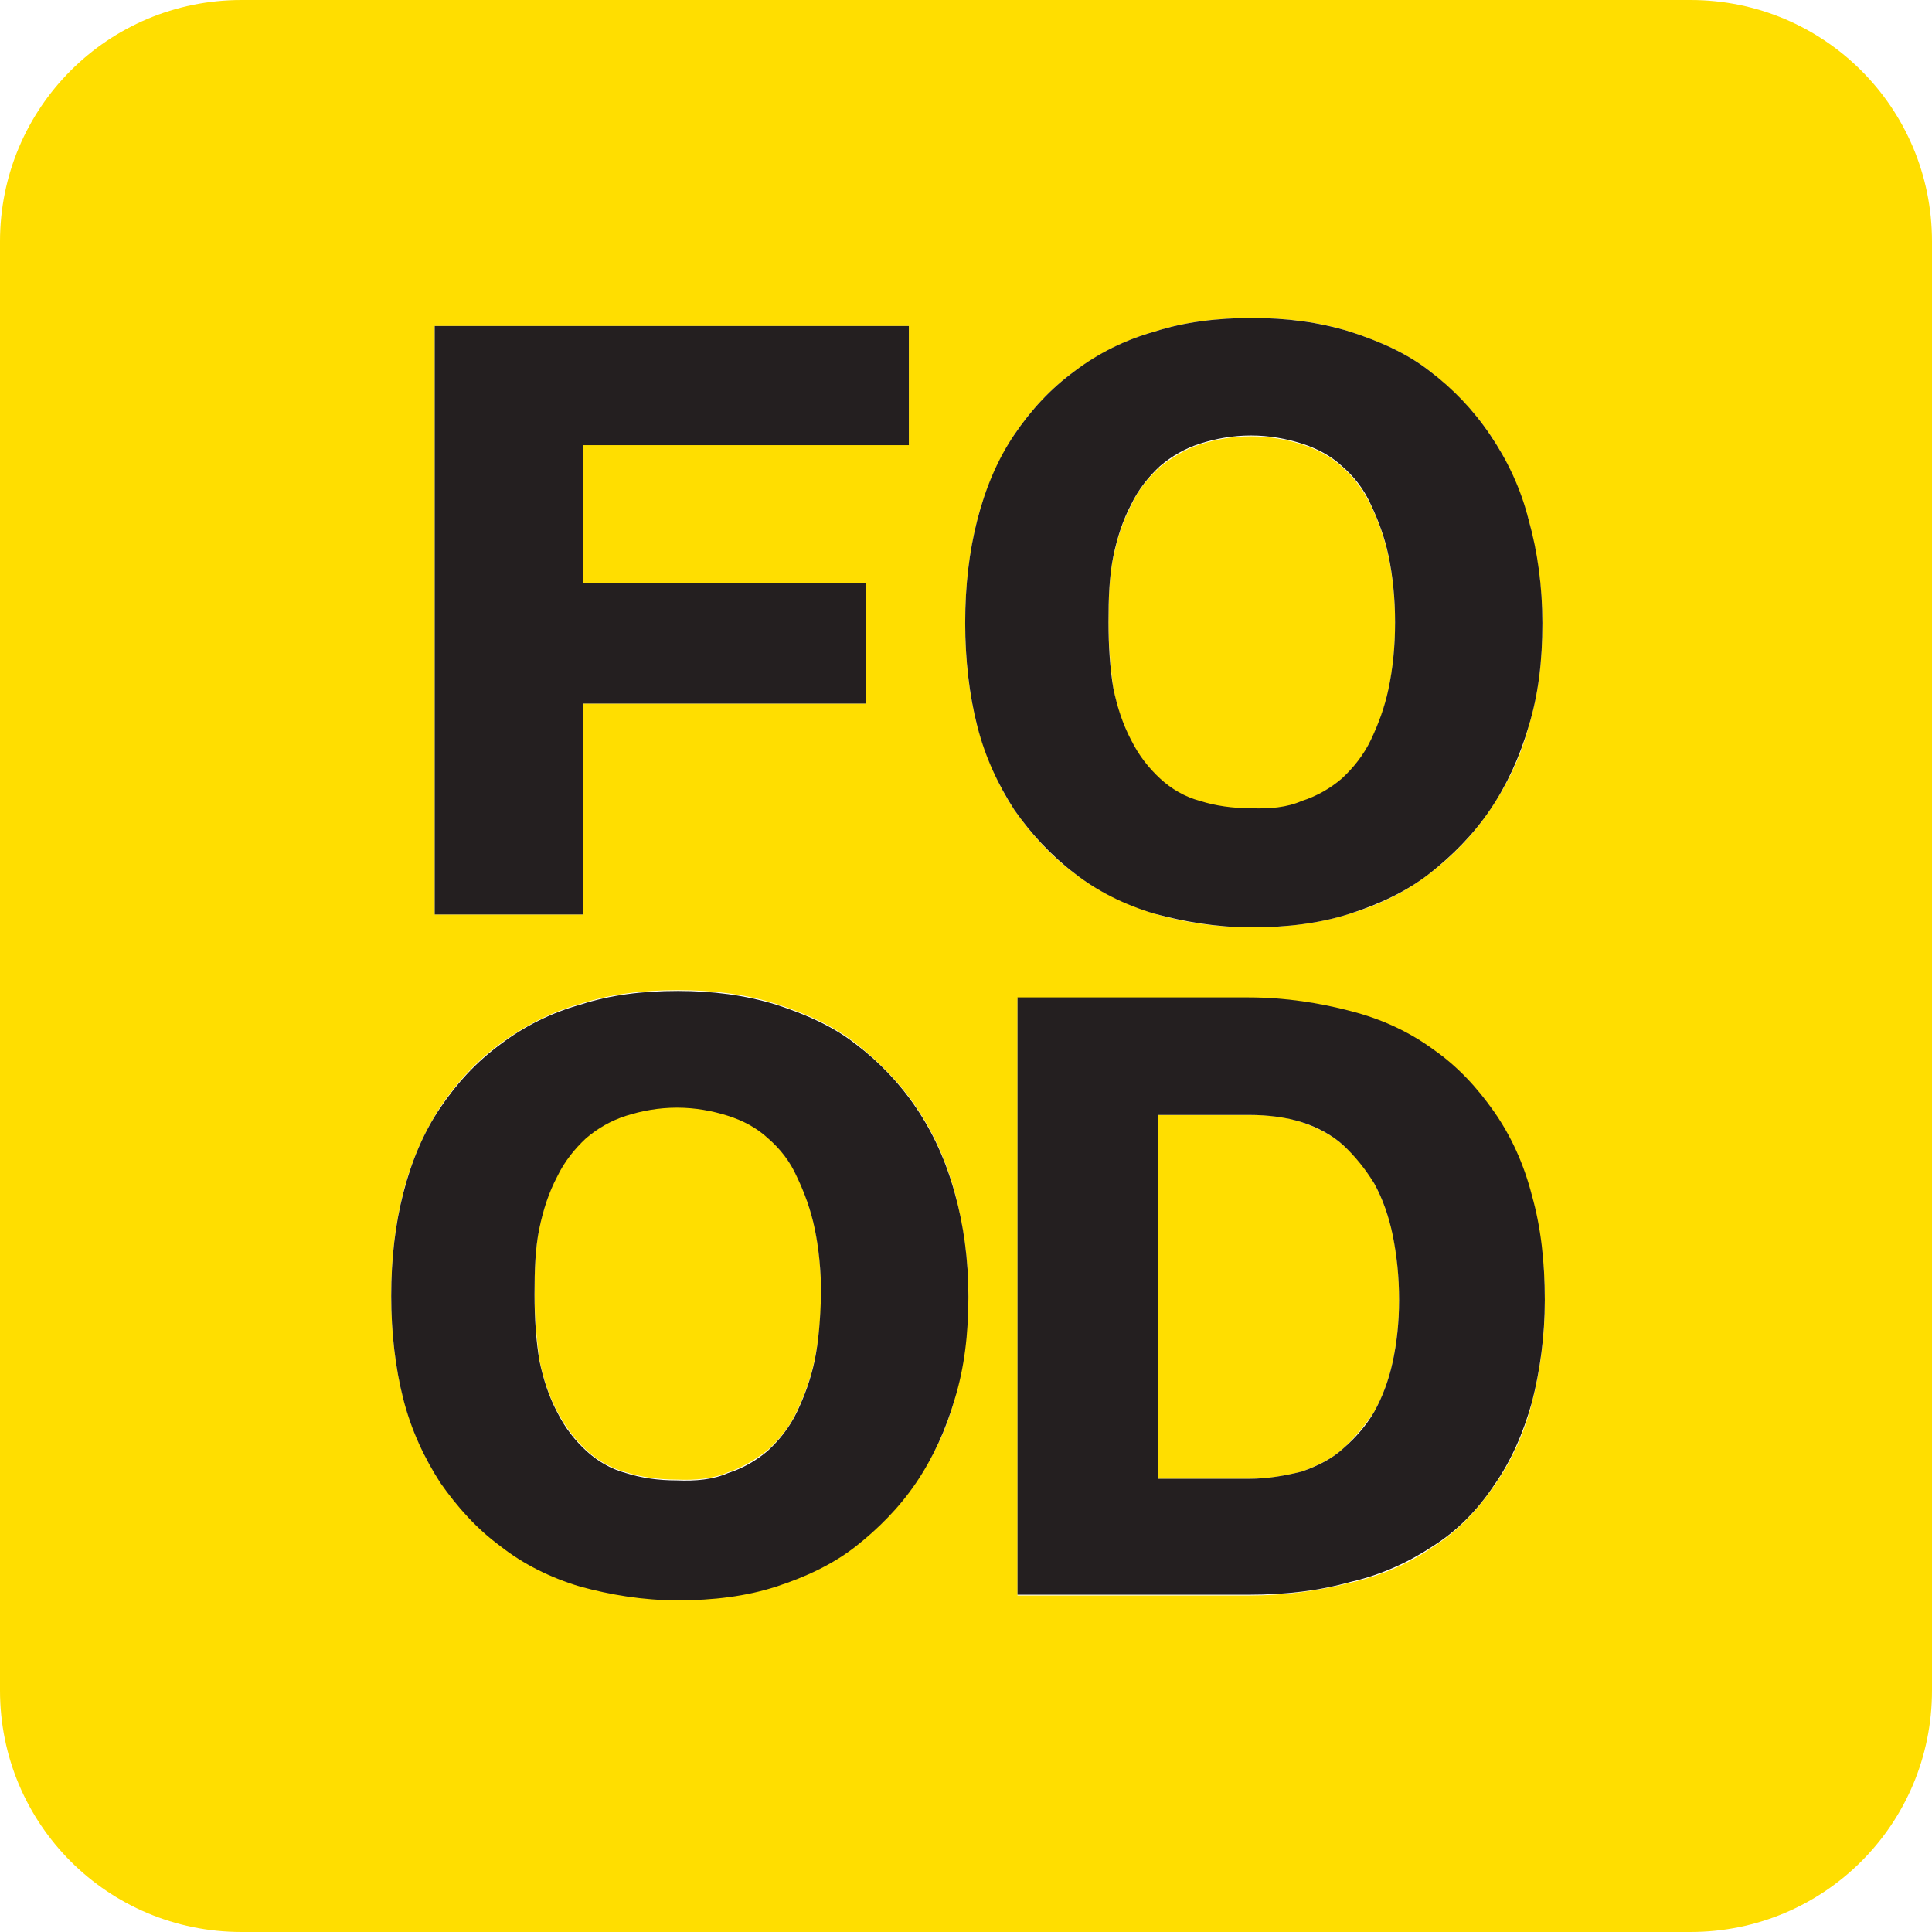 <?xml version="1.0" encoding="UTF-8"?> <svg xmlns="http://www.w3.org/2000/svg" xmlns:xlink="http://www.w3.org/1999/xlink" version="1.1" id="Layer_1" x="0px" y="0px" viewBox="0 0 240 240" style="enable-background:new 0 0 240 240;" xml:space="preserve"> <style type="text/css"> .st0{fill:#FFDE00;} .st1{fill:#241F20;} </style> <g> <path class="st0" d="M99,146.1c-0.9-1.9-2.1-3.5-3.6-4.8c-1.4-1.3-3.1-2.2-5-2.8c-1.9-0.6-4-1-6.3-1c-2.3,0-4.4,0.4-6.3,1 c-1.9,0.6-3.6,1.7-5,2.8c-1.4,1.3-2.7,2.8-3.6,4.8c-1,1.9-1.7,4-2.2,6.4c-0.5,2.4-0.6,5.2-0.6,8.2c0,3.1,0.3,5.8,0.6,8.2 c0.5,2.4,1.2,4.5,2.2,6.4c1,1.9,2.2,3.5,3.6,4.8c1.4,1.3,3.1,2.3,5,2.8c1.9,0.6,4,0.9,6.3,0.9c2.3,0.1,4.5-0.1,6.3-0.9 c1.9-0.6,3.6-1.7,5-2.8c1.4-1.3,2.7-2.8,3.6-4.8c0.9-1.9,1.7-4,2.2-6.4c0.5-2.4,0.8-5.2,0.8-8.2c0-3.1-0.3-5.8-0.8-8.2 C100.7,150.1,99.9,148,99,146.1z"></path> <path class="st0" d="M210,0H30C13.4,0,0,13.4,0,30v180c0,16.6,13.4,30,30,30h180c16.6,0,30-13.4,30-30V30C240,13.4,226.6,0,210,0z M54,40.5h12.4h5.9h40.6v14.7H72.4v17.2h35.2v15H72.4v26.2H54V40.5z M118.6,173.7c-1,3.9-2.7,7.3-4.8,10.4 c-2.1,3.1-4.6,5.7-7.5,7.9s-6.2,3.9-9.9,5c-3.7,1.2-7.9,1.7-12.2,1.7c-4.4,0-8.4-0.6-12.1-1.7c-3.7-1.2-7.1-2.8-9.9-5 c-3-2.2-5.4-4.9-7.5-7.9c-2.1-3.1-3.6-6.6-4.6-10.4s-1.5-8.2-1.5-12.8c0-4.6,0.5-8.9,1.5-12.8s2.6-7.5,4.6-10.6 c2.1-3.1,4.5-5.7,7.5-7.9c3-2.2,6.3-3.9,9.9-4.9c3.7-1.2,7.7-1.7,12.1-1.7c4.4,0,8.4,0.5,12.2,1.7c3.7,1.2,7.1,2.7,9.9,4.9 c2.8,2.2,5.4,4.8,7.5,7.9c2.1,3.1,3.7,6.6,4.8,10.6c1,3.9,1.7,8.2,1.7,12.8C120.2,165.6,119.7,169.8,118.6,173.7z M121.4,90.2 c-1-3.9-1.5-8.2-1.5-12.8c0-4.6,0.5-8.9,1.5-12.8c1-3.9,2.6-7.5,4.6-10.6c2.1-3.1,4.5-5.7,7.5-7.9c3-2.2,6.3-3.9,9.9-4.9 c3.7-1.2,7.7-1.7,12.1-1.7s8.4,0.5,12.2,1.7c3.7,1.2,7.1,2.7,9.9,4.9c2.8,2.2,5.4,4.8,7.5,7.9c2.1,3.1,3.7,6.6,4.8,10.6 c1,3.9,1.7,8.2,1.7,12.8c0,4.6-0.5,8.9-1.7,12.8c-1,3.9-2.7,7.3-4.8,10.4c-2.1,3.1-4.6,5.7-7.5,7.9c-2.8,2.2-6.2,3.9-9.9,5 c-3.7,1.2-7.9,1.7-12.2,1.7s-8.4-0.6-12.1-1.7c-3.7-1.2-7.1-2.8-9.9-5c-3-2.2-5.4-4.9-7.5-7.9C124,97.6,122.5,94.1,121.4,90.2z M190.3,174.3c-1,3.9-2.6,7.3-4.7,10.3c-2.1,3-4.5,5.6-7.5,7.5c-3,2.1-6.4,3.6-10.3,4.5c-3.9,1-8.1,1.6-12.7,1.6h-11.2h-6.5h-11 V124H140h3.9h11.2c4.7,0,9,0.6,12.7,1.7c3.9,1,7.3,2.6,10.3,4.8c3,2.1,5.5,4.7,7.5,7.7c2.1,3,3.6,6.5,4.7,10.4 c1,3.9,1.6,8.2,1.6,13C191.9,166.1,191.3,170.4,190.3,174.3z"></path> <path class="st0" d="M140.5,92c1,1.9,2.2,3.5,3.6,4.8c1.4,1.3,3.1,2.3,5,2.8c1.9,0.6,4,0.9,6.3,0.9c2.3,0.1,4.5-0.1,6.3-0.9 c1.9-0.6,3.6-1.7,5-2.8c1.4-1.3,2.7-2.8,3.6-4.8c0.9-1.9,1.7-4,2.2-6.4c0.5-2.4,0.8-5.2,0.8-8.2c0-3.1-0.3-5.8-0.8-8.2 c-0.5-2.4-1.3-4.5-2.2-6.4c-0.9-1.9-2.1-3.5-3.6-4.8c-1.4-1.3-3.1-2.2-5-2.8c-1.9-0.6-4-1-6.3-1c-2.3,0-4.4,0.4-6.3,1 c-1.9,0.6-3.6,1.7-5,2.8c-1.4,1.3-2.7,2.8-3.6,4.8c-1,1.9-1.7,4-2.2,6.4c-0.5,2.4-0.6,5.2-0.6,8.2c0,3.1,0.3,5.8,0.6,8.2 C138.8,88,139.5,90.1,140.5,92z"></path> <path class="st0" d="M170.7,147c-1-1.8-2.3-3.4-3.8-4.7c-1.4-1.3-3.2-2.2-5.2-2.9c-2-0.7-4.2-0.9-6.6-0.9h-11.2v45.2h11.2 c2.5,0,4.7-0.4,6.6-0.9c1.9-0.7,3.8-1.6,5.2-2.9c1.4-1.3,2.7-2.9,3.8-4.5c1-1.8,1.8-3.9,2.3-6.2c0.5-2.3,0.8-4.9,0.8-7.8 c0-3-0.3-5.6-0.8-8.1C172.5,151,171.7,148.8,170.7,147z"></path> <polygon class="st1" points="72.4,87.4 107.6,87.4 107.6,72.4 72.4,72.4 72.4,55.3 112.9,55.3 112.9,40.5 72.4,40.5 66.5,40.5 54,40.5 54,113.6 72.4,113.6 "></polygon> <path class="st1" d="M133.5,108.5c2.8,2.2,6.2,3.9,9.9,5c3.7,1,7.7,1.7,12.1,1.7s8.5-0.5,12.2-1.7c3.7-1.2,7.1-2.8,9.9-5 c2.8-2.2,5.4-4.8,7.5-7.9c2.1-3.1,3.7-6.6,4.8-10.4c1.2-3.9,1.7-8.1,1.7-12.8c0-4.5-0.6-8.9-1.7-12.8c-1-4-2.7-7.5-4.8-10.6 c-2.1-3.1-4.6-5.7-7.5-7.9c-2.8-2.2-6.2-3.7-9.9-4.9c-3.9-1.2-7.9-1.7-12.2-1.7s-8.4,0.5-12.1,1.7c-3.6,1-7,2.7-9.9,4.9 c-3,2.2-5.4,4.8-7.5,7.9c-2.1,3.1-3.6,6.7-4.6,10.6c-1,3.9-1.5,8.1-1.5,12.8c0,4.5,0.5,8.9,1.5,12.8c1,3.9,2.6,7.3,4.6,10.4 C128.1,103.6,130.6,106.3,133.5,108.5z M138.3,69.1c0.5-2.4,1.2-4.5,2.2-6.4c0.9-1.9,2.2-3.5,3.6-4.8c1.4-1.2,3.1-2.2,5-2.8 c1.9-0.6,4-1,6.3-1c2.3,0,4.4,0.4,6.3,1c1.9,0.6,3.6,1.5,5,2.8c1.5,1.3,2.7,2.8,3.6,4.8c0.9,1.9,1.7,4,2.2,6.4 c0.5,2.4,0.8,5.2,0.8,8.2c0,3.1-0.3,5.8-0.8,8.2c-0.5,2.4-1.3,4.5-2.2,6.4c-0.9,1.9-2.2,3.5-3.6,4.8c-1.4,1.2-3.1,2.2-5,2.8 c-1.8,0.8-4,1-6.3,0.9c-2.3,0-4.4-0.3-6.3-0.9c-1.9-0.5-3.6-1.5-5-2.8c-1.4-1.3-2.6-2.8-3.6-4.8c-1-1.9-1.7-4-2.2-6.4 c-0.4-2.4-0.6-5.2-0.6-8.2C137.7,74.3,137.8,71.6,138.3,69.1z"></path> <path class="st1" d="M113.8,137.6c-2.1-3.1-4.6-5.7-7.5-7.9c-2.8-2.2-6.2-3.7-9.9-4.9c-3.9-1.2-7.9-1.7-12.2-1.7 c-4.4,0-8.4,0.5-12.1,1.7c-3.6,1-7,2.7-9.9,4.9c-3,2.2-5.4,4.8-7.5,7.9c-2.1,3.1-3.6,6.7-4.6,10.6s-1.5,8.1-1.5,12.8 c0,4.5,0.5,8.9,1.5,12.8s2.6,7.3,4.6,10.4c2.1,3,4.5,5.7,7.5,7.9c2.8,2.2,6.2,3.9,9.9,5c3.7,1,7.7,1.7,12.1,1.7 c4.4,0,8.5-0.5,12.2-1.7c3.7-1.2,7.1-2.8,9.9-5s5.4-4.8,7.5-7.9c2.1-3.1,3.7-6.6,4.8-10.4c1.2-3.9,1.7-8.1,1.7-12.8 c0-4.5-0.6-8.9-1.7-12.8C117.5,144.2,115.9,140.7,113.8,137.6z M101.2,169c-0.5,2.4-1.3,4.5-2.2,6.4c-0.9,1.9-2.2,3.5-3.6,4.8 c-1.4,1.2-3.1,2.2-5,2.8c-1.8,0.8-4,1-6.3,0.9c-2.3,0-4.4-0.3-6.3-0.9c-1.9-0.5-3.6-1.5-5-2.8c-1.4-1.3-2.6-2.8-3.6-4.8 c-1-1.9-1.7-4-2.2-6.4c-0.4-2.4-0.6-5.2-0.6-8.2c0-3.1,0.1-5.8,0.6-8.2c0.5-2.4,1.2-4.5,2.2-6.4c0.9-1.9,2.2-3.5,3.6-4.8 c1.4-1.2,3.1-2.2,5-2.8c1.9-0.6,4-1,6.3-1c2.3,0,4.4,0.4,6.3,1c1.9,0.6,3.6,1.5,5,2.8c1.5,1.3,2.7,2.8,3.6,4.8 c0.9,1.9,1.7,4,2.2,6.4c0.5,2.4,0.8,5.2,0.8,8.2C101.9,163.9,101.7,166.6,101.2,169z"></path> <path class="st1" d="M185.6,138.1c-2.1-3-4.5-5.6-7.5-7.7c-3-2.2-6.4-3.8-10.3-4.8c-3.8-1-8.1-1.7-12.7-1.7h-11.2H140h-13.6v74.2 h11h6.5h11.2c4.7,0,8.8-0.5,12.7-1.6c3.9-0.9,7.3-2.5,10.3-4.5c3-1.9,5.5-4.5,7.5-7.5c2.1-3,3.6-6.4,4.7-10.3 c1-3.9,1.6-8.2,1.6-12.7c0-4.8-0.5-9.1-1.6-13C189.3,144.6,187.7,141.1,185.6,138.1z M173,169.2c-0.5,2.3-1.3,4.4-2.3,6.2 c-1,1.7-2.3,3.2-3.8,4.5c-1.4,1.3-3.2,2.2-5.2,2.9c-2,0.5-4.2,0.9-6.6,0.9h-11.2v-45.2h11.2c2.5,0,4.7,0.3,6.6,0.9 c1.9,0.6,3.8,1.6,5.2,2.9c1.4,1.3,2.7,2.9,3.8,4.7c1,1.8,1.8,4,2.3,6.4c0.5,2.5,0.8,5.1,0.8,8.1C173.8,164.3,173.5,166.9,173,169.2 z"></path> </g> </svg> 
